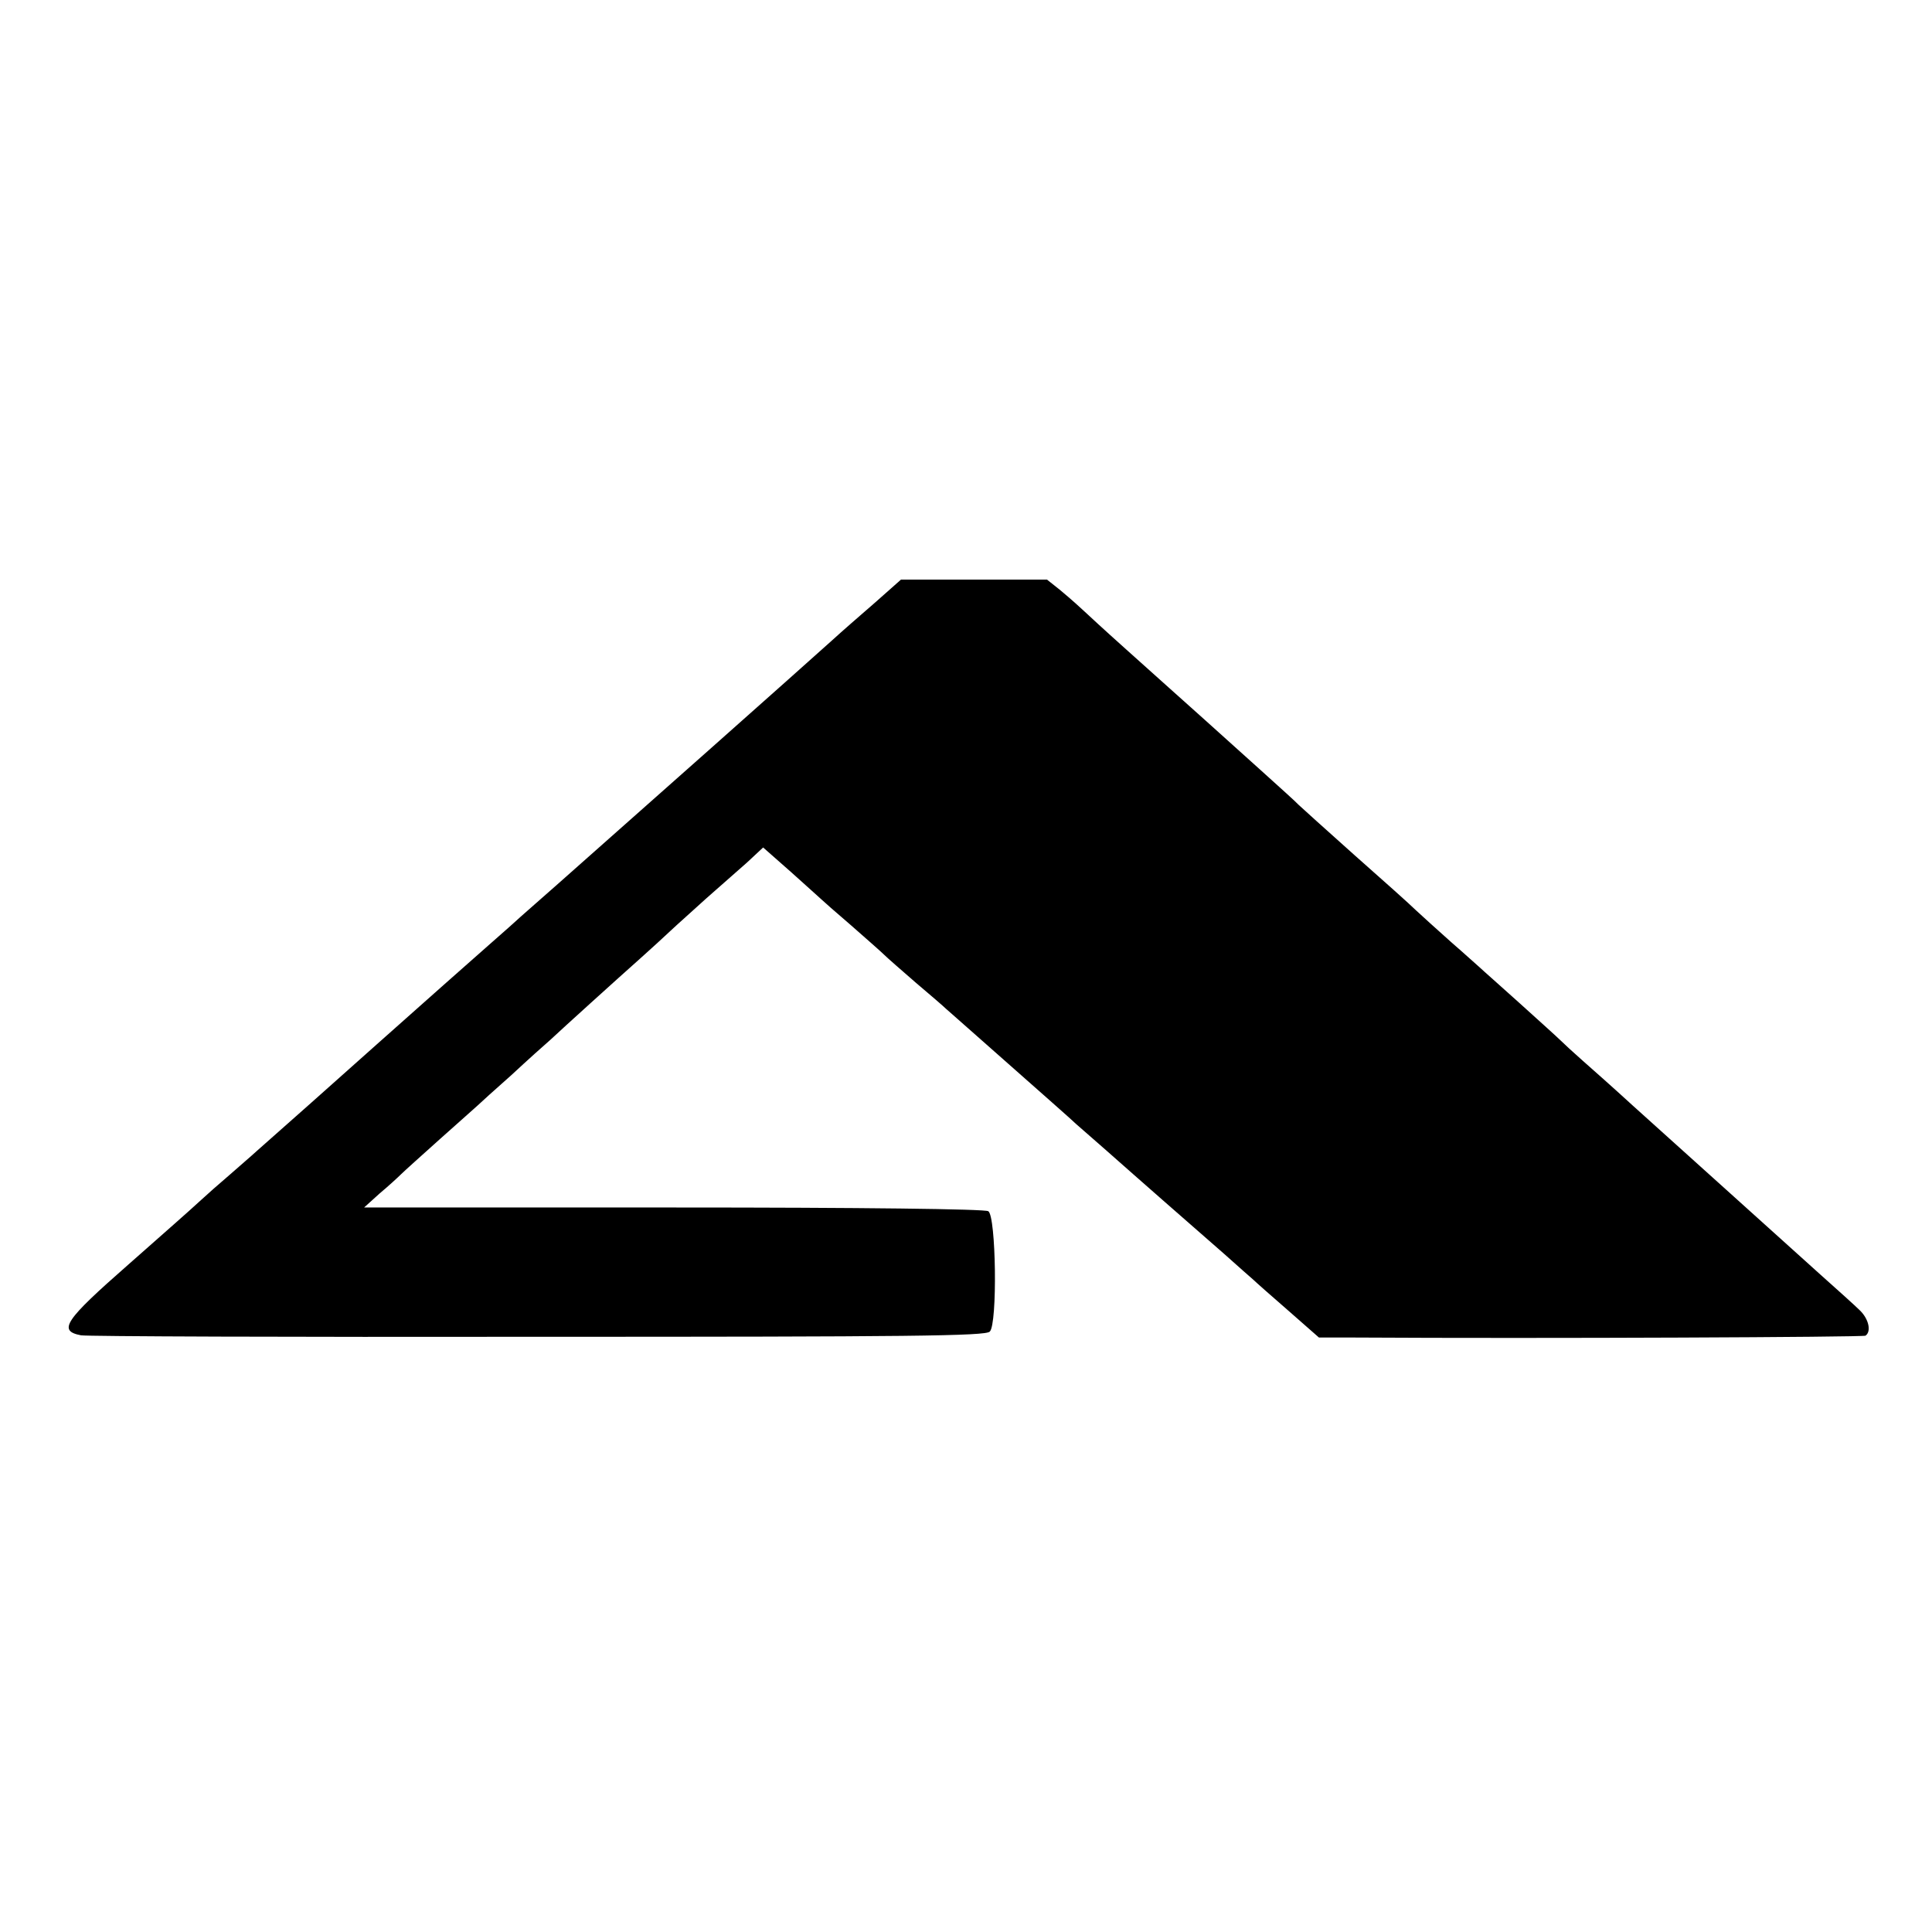 <?xml version="1.0" standalone="no"?>
<!DOCTYPE svg PUBLIC "-//W3C//DTD SVG 20010904//EN"
 "http://www.w3.org/TR/2001/REC-SVG-20010904/DTD/svg10.dtd">
<svg version="1.0" xmlns="http://www.w3.org/2000/svg"
 width="520pt" height="520pt" viewBox="0 0 520 520"
 preserveAspectRatio="xMidYMid meet">
<g transform="translate(0,520) scale(0.1,-0.1)"
fill="#000000" stroke="none">
<path d="M2355 3578 c-38 -33 -91 -79 -116 -102 -82 -74 -536 -477 -743 -660
-38 -33 -79 -70 -92 -81 -12 -11 -52 -47 -90 -80 -94 -83 -128 -113 -300 -266
-132 -118 -237 -211 -323 -287 -14 -13 -48 -42 -74 -65 -27 -23 -61 -53 -76
-67 -38 -35 -92 -82 -196 -174 -171 -150 -190 -178 -127 -190 15 -3 568 -5
1230 -4 1001 0 1205 2 1216 14 21 20 17 311 -4 324 -9 6 -340 10 -848 10
l-832 0 42 38 c24 20 50 44 58 52 8 8 56 51 105 95 50 44 95 85 101 90 6 6 46
42 90 81 43 40 91 83 105 95 33 31 180 164 243 220 27 24 64 58 81 74 18 17
61 55 96 87 35 31 84 74 109 96 l44 41 76 -67 c41 -37 77 -69 80 -72 3 -3 39
-35 80 -70 41 -36 82 -72 90 -80 8 -8 47 -42 85 -75 39 -33 75 -64 81 -70 6
-5 44 -39 85 -75 190 -168 255 -225 265 -235 6 -5 42 -37 80 -70 37 -33 109
-96 159 -140 50 -44 122 -107 160 -140 37 -33 73 -65 79 -70 6 -6 48 -43 94
-83 l82 -72 98 0 c510 -3 1365 1 1373 5 16 11 9 44 -14 67 -13 13 -62 57 -108
98 -89 80 -356 321 -504 454 -49 45 -110 99 -135 121 -25 22 -52 47 -60 55 -8
8 -58 53 -110 100 -52 47 -100 89 -106 95 -6 5 -41 37 -79 70 -37 33 -79 71
-94 85 -14 14 -89 81 -166 149 -77 69 -144 129 -150 135 -5 6 -53 49 -105 96
-52 47 -97 87 -100 90 -3 3 -68 61 -145 130 -77 69 -162 145 -189 170 -66 61
-66 61 -104 93 l-34 27 -196 0 -197 0 -70 -62z"/>
</g>
</svg>

